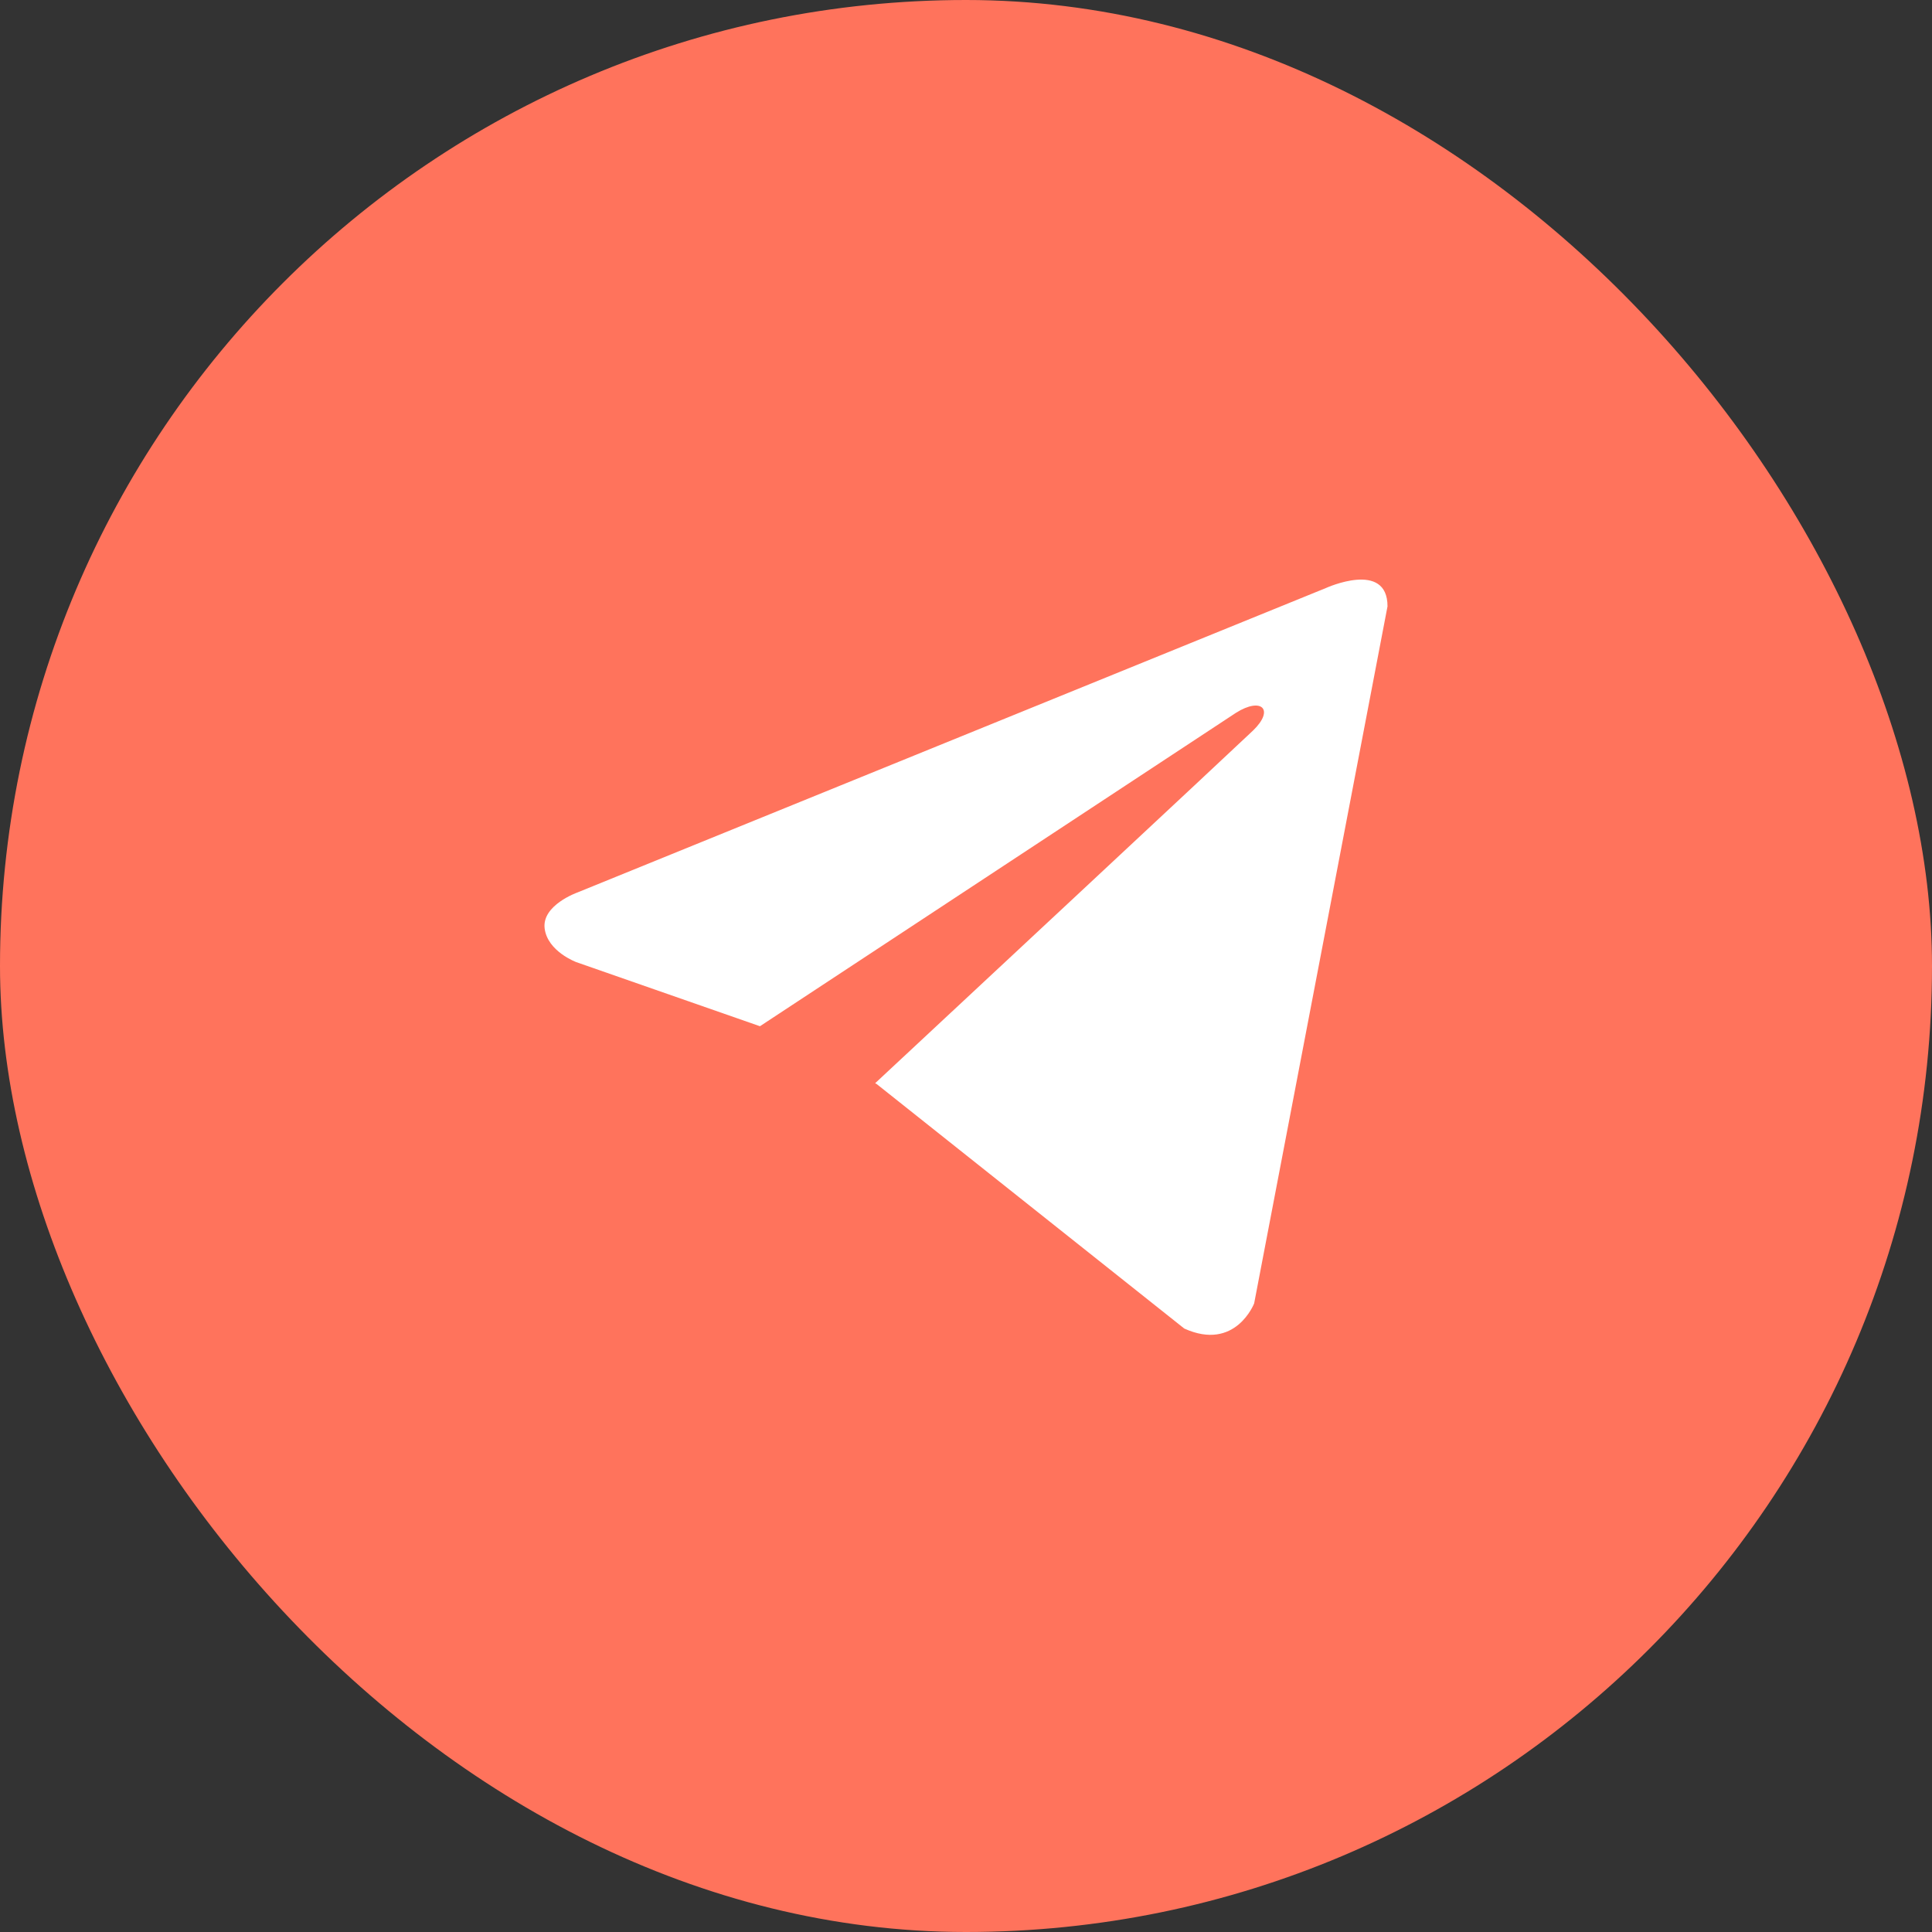 <?xml version="1.0" encoding="UTF-8"?> <svg xmlns="http://www.w3.org/2000/svg" width="40" height="40" viewBox="0 0 40 40" fill="none"><rect x="0" y="0" width="40" height="40" fill="#333333" stroke="none"/> <rect width="40" height="40" rx="20" fill="#FF735C"></rect> <path d="M28.727 12.554L25.966 26.985C25.966 26.985 25.58 27.986 24.519 27.506L18.148 22.442L18.119 22.427C18.979 21.626 25.652 15.406 25.944 15.124C26.395 14.687 26.115 14.427 25.591 14.757L15.734 21.247L11.932 19.92C11.932 19.92 11.334 19.699 11.276 19.22C11.218 18.739 11.952 18.479 11.952 18.479L27.453 12.174C27.453 12.174 28.727 11.593 28.727 12.554Z" fill="white"></path> </svg> 
